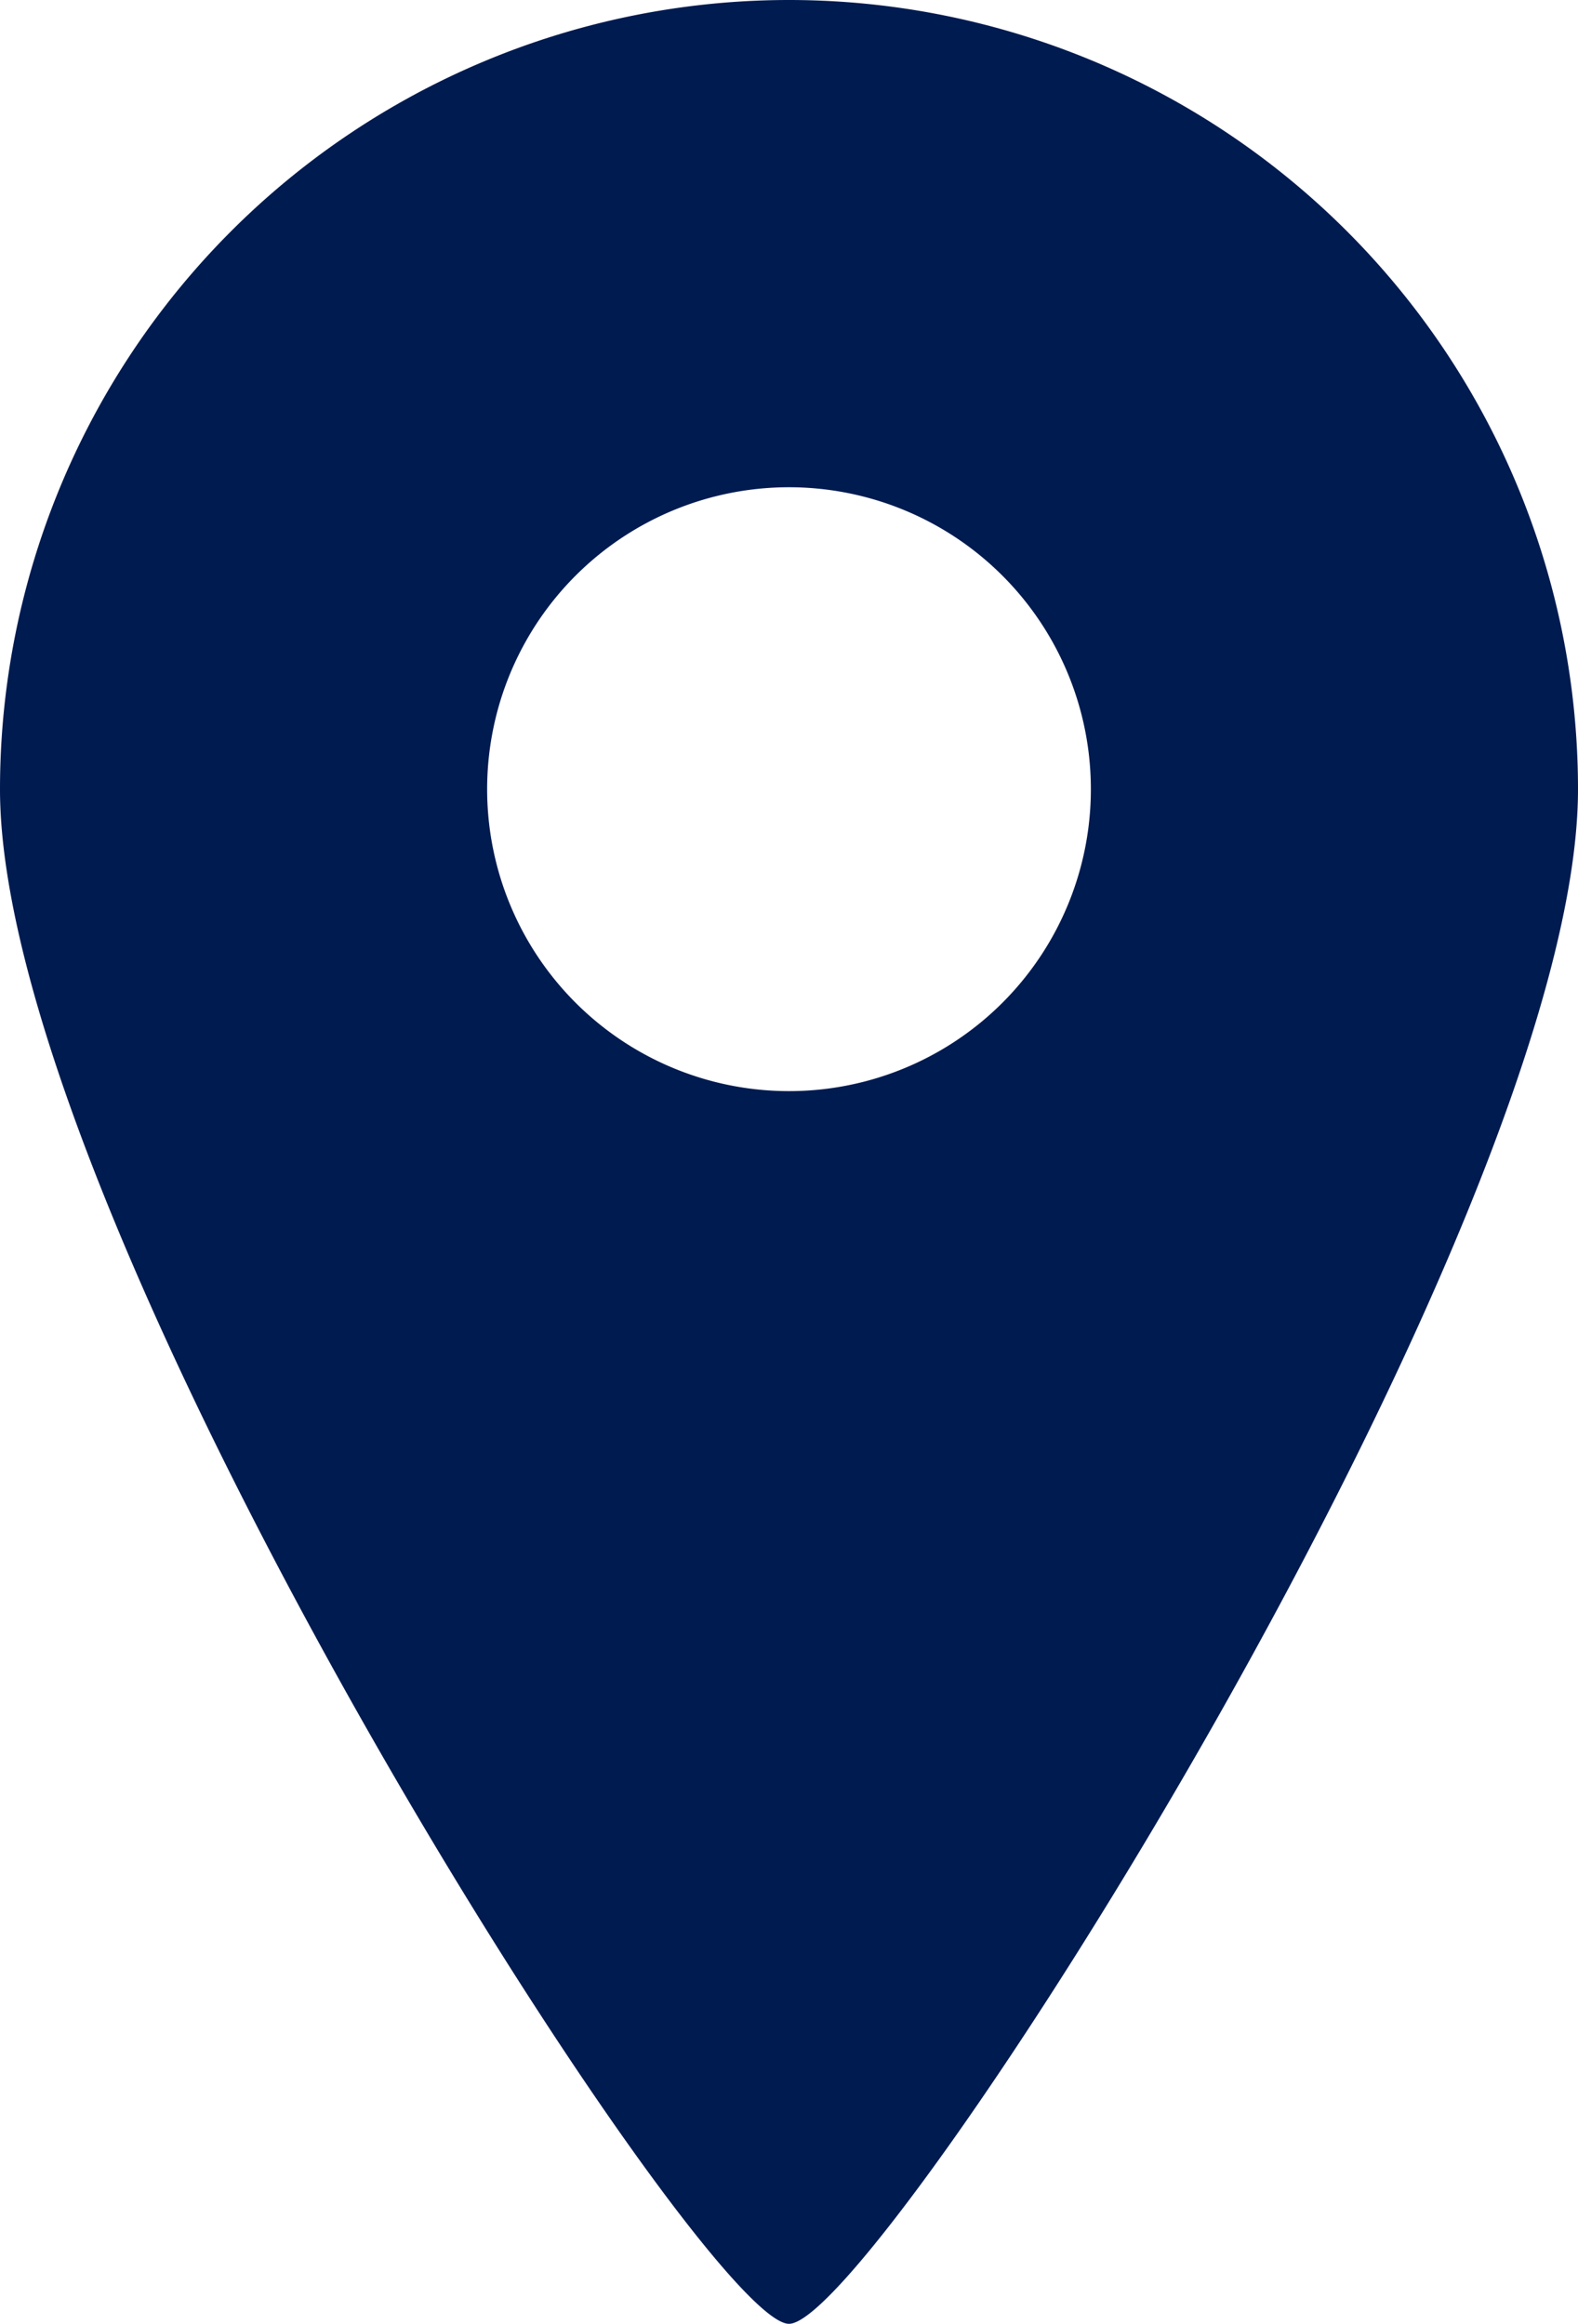 <svg xmlns="http://www.w3.org/2000/svg" width="15.876" height="23.375" viewBox="0 0 15.876 23.375">
  <path id="icon_pointed" d="M7.938,0A7.939,7.939,0,0,0,0,7.939c0,4.384,7.061,15.435,7.938,15.435s7.938-11.051,7.938-15.435A7.939,7.939,0,0,0,7.938,0m0,10.975a3.037,3.037,0,1,1,3.037-3.036,3.036,3.036,0,0,1-3.037,3.036" fill="#001b50"/>
</svg>
